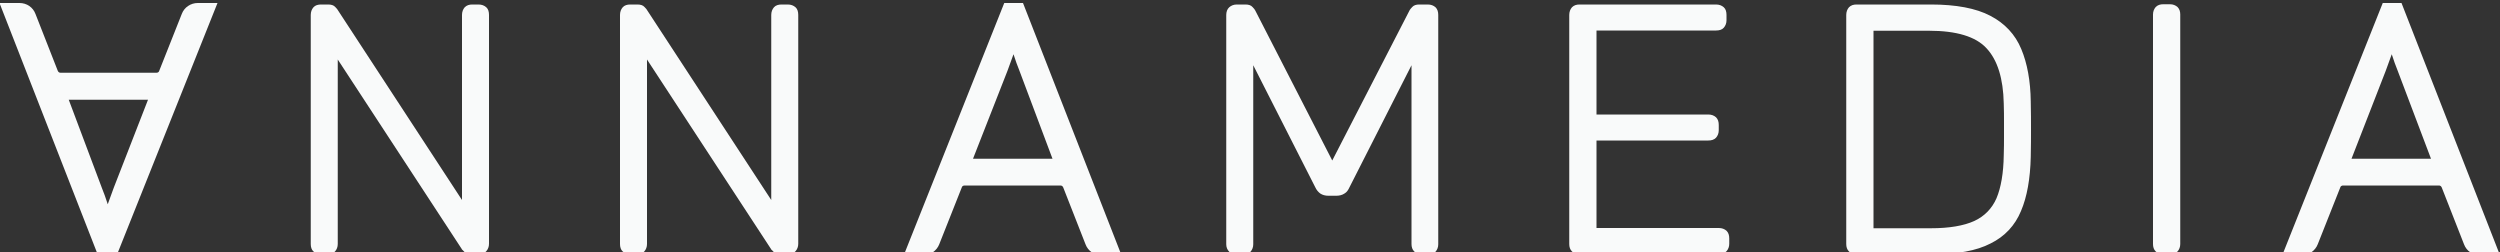<?xml version="1.0" encoding="UTF-8"?> <!-- Generator: Adobe Illustrator 23.0.3, SVG Export Plug-In . SVG Version: 6.00 Build 0) --> <svg xmlns="http://www.w3.org/2000/svg" xmlns:xlink="http://www.w3.org/1999/xlink" id="Слой_1" x="0px" y="0px" viewBox="0 0 1000 100.8" style="enable-background:new 0 0 1000 100.8;" xml:space="preserve"><rect x="0" y="0" width="1000" height="100.8" fill="#333333" stroke="none"/> <style type="text/css"> .st0{fill:#F9FAFA;} </style> <g> <g> <path class="st0" d="M191.5,2.8h-2.5c-0.9,0-1.7,0.3-2.2,0.8c-0.6,0.6-0.8,1.4-0.8,2.4v77.4L134.2,4.4c-0.1-0.2-0.4-0.5-0.8-1 c-0.5-0.5-1.2-0.7-2.1-0.7h-2.9c-0.9,0-1.7,0.3-2.2,0.8c-0.6,0.6-0.8,1.4-0.8,2.4v91.7c0,0.9,0.3,1.7,0.8,2.2 c0.6,0.6,1.3,0.8,2.2,0.8h2.5c1,0,1.8-0.3,2.4-0.8s0.8-1.3,0.8-2.2V20.4L185.6,99c0.2,0.2,0.5,0.5,0.9,1c0.4,0.5,1.1,0.7,2,0.7 h3.1c0.9,0,1.7-0.3,2.2-0.9c0.6-0.6,0.8-1.4,0.8-2.3V6c0-1-0.3-1.8-0.8-2.4S192.5,2.8,191.5,2.8z"></path> <path class="st0" d="M191.6,101.7h-3.1c-1.2,0-2.2-0.4-2.8-1c-0.4-0.4-0.7-0.8-0.9-0.9l-0.1-0.2l-49.6-75.8v73.8 c0,1.2-0.4,2.2-1.1,3c-0.8,0.8-1.8,1.1-3.1,1.1h-2.5c-1.2,0-2.2-0.4-3-1.1s-1.1-1.8-1.1-3V6c0-1.3,0.4-2.3,1.1-3.1s1.8-1.1,3-1.1 h2.9c1.2,0,2.2,0.3,2.8,1c0.7,0.7,0.9,1,1,1.2l49.7,76V6c0-1.3,0.4-2.3,1.1-3.1c0.8-0.8,1.8-1.1,3-1.1h2.5c1.3,0,2.3,0.4,3.1,1.1 s1.1,1.8,1.1,3.1v91.5c0,1.2-0.4,2.2-1.1,3C193.8,101.3,192.8,101.7,191.6,101.7z M186.4,98.4c0.2,0.2,0.5,0.5,0.9,0.9 c0.3,0.3,0.8,0.4,1.3,0.4h3.1c0.6,0,1.1-0.2,1.5-0.6c0.4-0.4,0.6-0.9,0.6-1.6V6c0-0.7-0.2-1.3-0.5-1.7s-0.9-0.5-1.7-0.5h-2.5 c-0.7,0-1.2,0.2-1.5,0.5s-0.5,0.9-0.5,1.7v80.8L133.3,4.9c0,0-0.1-0.2-0.7-0.7c-0.3-0.3-0.7-0.4-1.4-0.4h-2.9 c-0.7,0-1.2,0.2-1.5,0.5s-0.5,0.9-0.5,1.7v91.7c0,0.7,0.2,1.2,0.5,1.5s0.9,0.5,1.5,0.5h2.5c0.7,0,1.3-0.2,1.7-0.5s0.5-0.9,0.5-1.5 V16.9L186.4,98.4z"></path> </g> <g> <path class="st0" d="M315.2,2.8h-2.5c-0.9,0-1.7,0.3-2.2,0.8c-0.6,0.6-0.8,1.4-0.8,2.4v77.4L257.9,4.4c-0.1-0.2-0.4-0.5-0.8-1 c-0.5-0.5-1.2-0.7-2.1-0.7h-2.9c-0.9,0-1.7,0.3-2.2,0.8S249,5,249,6v91.7c0,0.9,0.3,1.7,0.8,2.2s1.3,0.8,2.2,0.8h2.5 c1,0,1.8-0.3,2.4-0.8s0.8-1.3,0.8-2.2V20.4L309.3,99c0.2,0.2,0.5,0.5,0.9,1c0.4,0.5,1.1,0.7,2,0.7h3.1c0.9,0,1.7-0.3,2.2-0.9 c0.6-0.6,0.8-1.4,0.8-2.3V6c0-1-0.3-1.8-0.8-2.4S316.2,2.8,315.2,2.8z"></path> <path class="st0" d="M315.3,101.7h-3.1c-1.2,0-2.2-0.4-2.8-1c-0.4-0.4-0.7-0.8-0.9-0.9l-0.1-0.2l-49.6-75.8v73.8 c0,1.2-0.4,2.2-1.1,3s-1.8,1.1-3.1,1.1h-2.5c-1.2,0-2.2-0.4-3-1.1s-1.1-1.8-1.1-3V6c0-1.3,0.4-2.3,1.1-3.1s1.8-1.1,3-1.1h2.9 c1.2,0,2.2,0.3,2.8,1c0.7,0.7,0.9,1,1,1.2l49.7,76V6c0-1.3,0.4-2.3,1.1-3.1s1.8-1.1,3-1.1h2.5c1.3,0,2.3,0.4,3.1,1.1 s1.1,1.8,1.1,3.1v91.5c0,1.2-0.4,2.2-1.1,3C317.5,101.3,316.5,101.7,315.3,101.7z M310.1,98.4c0.2,0.2,0.5,0.5,0.9,0.9 c0.3,0.3,0.8,0.4,1.3,0.4h3.1c0.6,0,1.1-0.2,1.5-0.6c0.4-0.4,0.6-0.9,0.6-1.6V6c0-0.7-0.2-1.3-0.5-1.7c-0.4-0.4-0.9-0.5-1.7-0.5 h-2.5c-0.7,0-1.2,0.2-1.5,0.5c-0.4,0.4-0.5,0.9-0.5,1.7v80.8L257,4.9c0,0-0.1-0.2-0.7-0.7c-0.3-0.3-0.7-0.4-1.4-0.4h-2.9 c-0.7,0-1.2,0.2-1.5,0.5S250,5.2,250,6v91.7c0,0.7,0.2,1.2,0.5,1.5s0.9,0.5,1.5,0.5h2.5c0.7,0,1.3-0.2,1.7-0.5 c0.4-0.4,0.5-0.9,0.5-1.5V16.9L310.1,98.4z"></path> </g> <g> <path class="st0" d="M571.2,2.8h-3.4c-0.9,0-1.6,0.2-2,0.7c-0.4,0.5-0.7,0.8-0.9,1.1L533,66.4L501.3,4.6c-0.1-0.3-0.4-0.7-0.8-1.1 c-0.5-0.5-1.2-0.7-2.1-0.7h-3.5c-0.9,0-1.7,0.3-2.3,0.8c-0.6,0.6-0.9,1.4-0.9,2.4v91.7c0,0.9,0.3,1.7,0.9,2.2 c0.6,0.6,1.4,0.8,2.3,0.8h2.5c0.9,0,1.7-0.3,2.2-0.8c0.6-0.6,0.8-1.3,0.8-2.2V21.8l26.7,52.6c0.5,0.9,1,1.6,1.7,2.1 c0.7,0.5,1.5,0.7,2.7,0.7h3.1c1.1,0,2-0.2,2.7-0.7c0.7-0.5,1.2-1.2,1.6-2.1l26.7-52.6v75.8c0,0.9,0.3,1.7,0.8,2.2 c0.6,0.6,1.3,0.8,2.2,0.8h2.5c1,0,1.8-0.3,2.4-0.8c0.6-0.6,0.8-1.3,0.8-2.2V6c0-1-0.3-1.8-0.8-2.4C573,3,572.2,2.8,571.2,2.8z"></path> <path class="st0" d="M571.2,101.7h-2.5c-1.2,0-2.2-0.4-3-1.1c-0.8-0.8-1.1-1.8-1.1-3V26.1l-24.8,48.8c-0.5,1.1-1.1,2-2,2.5 c-0.9,0.6-2,0.9-3.3,0.9h-3.1c-1.3,0-2.4-0.3-3.3-0.9c-0.8-0.6-1.5-1.4-2-2.5l-24.8-48.8v71.6c0,1.2-0.4,2.2-1.1,3s-1.8,1.1-3,1.1 h-2.5c-1.2,0-2.2-0.4-3-1.1c-0.8-0.8-1.2-1.8-1.2-3V6c0-1.3,0.4-2.4,1.2-3.1c0.8-0.7,1.8-1.1,3-1.1h3.5c1.2,0,2.2,0.3,2.8,1 c0.6,0.6,0.9,1,1.1,1.4l30.8,60l31-60.2c0.2-0.3,0.5-0.7,1-1.2c0.6-0.7,1.6-1,2.8-1h3.4c1.3,0,2.3,0.4,3.1,1.1 c0.8,0.8,1.1,1.8,1.1,3.1v91.7c0,1.2-0.4,2.2-1.1,3C573.6,101.3,572.5,101.7,571.2,101.7z M566.6,17.5v80.1c0,0.7,0.2,1.2,0.5,1.5 s0.9,0.5,1.5,0.5h2.5c0.8,0,1.3-0.2,1.7-0.5c0.4-0.4,0.5-0.9,0.5-1.5V6c0-0.7-0.2-1.3-0.5-1.7c-0.4-0.4-0.9-0.5-1.7-0.5h-3.4 c-0.4,0-1,0.1-1.3,0.4c-0.4,0.4-0.6,0.7-0.8,1L533,68.7L500.3,4.9c0,0-0.1-0.2-0.6-0.7c-0.3-0.3-0.7-0.4-1.4-0.4h-3.5 c-0.7,0-1.2,0.2-1.6,0.6c-0.4,0.4-0.6,0.9-0.6,1.6v91.7c0,0.6,0.2,1.1,0.6,1.5c0.4,0.4,0.9,0.6,1.6,0.6h2.5c0.7,0,1.2-0.2,1.5-0.5 c0.4-0.4,0.5-0.9,0.5-1.5V17.5l28.7,56.4c0.4,0.8,0.8,1.4,1.4,1.7c0.5,0.3,1.2,0.5,2.1,0.5h3.1c0.9,0,1.6-0.2,2.2-0.5 c0.5-0.4,0.9-0.9,1.2-1.6l0-0.1L566.6,17.5z"></path> </g> <g> <path class="st0" d="M687.5,92.3h-50V55.2h45.8c1,0,1.8-0.3,2.4-0.8c0.6-0.6,0.8-1.3,0.8-2.2v-2.1c0-1-0.3-1.8-0.8-2.4 c-0.6-0.6-1.4-0.8-2.4-0.8h-45.8V11.2h48.8c1,0,1.8-0.3,2.4-0.8c0.6-0.6,0.8-1.3,0.8-2.2V6c0-1-0.3-1.8-0.8-2.4 c-0.6-0.6-1.4-0.8-2.4-0.8h-54.6c-0.9,0-1.7,0.3-2.2,0.8C629,4.2,628.7,5,628.7,6v91.7c0,0.9,0.3,1.7,0.8,2.2 c0.6,0.6,1.3,0.8,2.2,0.8h55.7c1,0,1.8-0.3,2.4-0.8s0.8-1.3,0.8-2.2v-2.1c0-1-0.3-1.8-0.8-2.4C689.3,92.6,688.5,92.3,687.5,92.3z"></path> <path class="st0" d="M687.5,101.7h-55.7c-1.2,0-2.2-0.4-3-1.1c-0.8-0.8-1.1-1.8-1.1-3V6c0-1.3,0.4-2.3,1.1-3.1 c0.8-0.8,1.8-1.1,3-1.1h54.6c1.3,0,2.3,0.4,3.1,1.1s1.1,1.8,1.1,3.1v2.1c0,1.2-0.4,2.2-1.1,3s-1.8,1.1-3.1,1.1h-47.8v33.6h44.7 c1.3,0,2.3,0.4,3.1,1.1c0.8,0.8,1.1,1.8,1.1,3.1v2.1c0,1.2-0.4,2.2-1.1,3c-0.8,0.8-1.8,1.1-3.1,1.1h-44.7v35h48.9 c1.3,0,2.3,0.4,3.1,1.1c0.8,0.8,1.1,1.8,1.1,3.1v2.1c0,1.2-0.4,2.2-1.1,3C689.8,101.3,688.8,101.7,687.5,101.7z M631.8,3.8 c-0.7,0-1.2,0.2-1.5,0.5c-0.4,0.4-0.5,0.9-0.5,1.7v91.7c0,0.7,0.2,1.2,0.5,1.5c0.4,0.4,0.9,0.5,1.5,0.5h55.7 c0.7,0,1.3-0.2,1.7-0.5c0.4-0.4,0.5-0.9,0.5-1.5v-2.1c0-0.8-0.2-1.3-0.5-1.7c-0.4-0.4-0.9-0.5-1.7-0.5h-51V54.2h46.8 c0.7,0,1.3-0.2,1.7-0.5c0.4-0.4,0.5-0.9,0.5-1.5v-2.1c0-0.7-0.2-1.3-0.5-1.7c-0.4-0.4-0.9-0.5-1.7-0.5h-46.8V10.1h49.9 c0.7,0,1.3-0.2,1.7-0.5s0.5-0.9,0.5-1.5V6c0-0.7-0.2-1.3-0.5-1.7s-0.9-0.5-1.7-0.5H631.8z"></path> </g> <g> <path class="st0" d="M807.6,19.9c-2.4-5.6-6.4-9.9-12-12.8c-5.6-2.9-13.3-4.3-23.2-4.3h-29.8c-0.9,0-1.7,0.3-2.2,0.8 S739.5,5,739.5,6v91.7c0,0.9,0.3,1.7,0.8,2.2s1.3,0.8,2.2,0.8h30.5c9.6,0,17.2-1.4,22.7-4.1c5.5-2.8,9.4-6.9,11.8-12.5 c2.3-5.6,3.6-12.7,3.8-21.3c0.1-4.2,0.1-7.9,0.1-11.1s0-6.9-0.1-11.1C811.2,32.4,810,25.5,807.6,19.9z M802.7,54.7 c0,2.1,0,4.5-0.1,7.3c-0.1,7.3-1.1,13.1-3,17.6c-1.9,4.4-5,7.7-9.4,9.7c-4.3,2-10.2,3-17.7,3h-24.1V11.2h23.4 c11.2,0,19.1,2.4,23.6,7.3c4.6,4.9,6.9,12.5,7.1,22.7c0.1,2.8,0.1,5.2,0.1,7.3C802.7,50.6,802.7,52.6,802.7,54.7z"></path> <path class="st0" d="M773.1,101.7h-30.5c-1.2,0-2.2-0.4-3-1.1c-0.8-0.8-1.1-1.8-1.1-3V6c0-1.3,0.4-2.3,1.1-3.1 c0.8-0.8,1.8-1.1,3-1.1h29.8c10,0,18,1.5,23.7,4.5c5.8,3,10,7.5,12.4,13.3v0c2.4,5.7,3.7,12.8,3.8,21c0.1,4.3,0.1,8,0.1,11.1 c0,3.2,0,6.8-0.1,11.1c-0.2,8.7-1.5,16-3.9,21.6c-2.4,5.8-6.5,10.2-12.2,13C790.6,100.3,782.9,101.7,773.1,101.7z M742.6,3.8 c-0.7,0-1.2,0.2-1.5,0.5c-0.4,0.4-0.5,0.9-0.5,1.7v91.7c0,0.7,0.2,1.2,0.5,1.5c0.4,0.4,0.9,0.5,1.5,0.5h30.5 c9.4,0,16.9-1.4,22.2-4c5.3-2.6,9-6.7,11.3-12c2.3-5.5,3.5-12.5,3.7-20.9c0.1-4.3,0.1-7.9,0.1-11.1c0-3.2,0-6.8-0.1-11.1 c-0.1-8-1.3-14.8-3.6-20.3v0c-2.3-5.4-6.1-9.5-11.5-12.3c-5.4-2.8-13.1-4.2-22.8-4.2H742.6z M772.4,93.3h-25.1V10.1h24.4 c11.4,0,19.6,2.6,24.4,7.7c4.7,5.1,7.2,12.9,7.4,23.4c0.1,2.9,0.1,5.3,0.1,7.3v6.2c0,2.1,0,4.5-0.1,7.4 c-0.1,7.4-1.1,13.4-3.1,17.9c-2,4.7-5.3,8.1-9.9,10.2C786.1,92.3,780,93.3,772.4,93.3z M749.4,91.3h23c7.3,0,13.1-1,17.3-2.9 c4.1-1.9,7.1-5,8.9-9.1c1.8-4.3,2.8-10.1,2.9-17.2c0.1-2.9,0.1-5.3,0.1-7.3v-6.2c0-2,0-4.4-0.1-7.2c-0.2-10-2.5-17.4-6.9-22.1 c-4.3-4.7-12.1-7-22.9-7h-22.3V91.3z"></path> </g> <g> <path class="st0" d="M868,2.8h-2.7c-0.9,0-1.7,0.3-2.2,0.8s-0.8,1.3-0.8,2.2v91.8c0,0.9,0.3,1.7,0.8,2.2s1.3,0.8,2.2,0.8h2.7 c0.9,0,1.7-0.3,2.2-0.8s0.8-1.3,0.8-2.2V5.8c0-0.9-0.3-1.7-0.8-2.2S868.9,2.8,868,2.8z"></path> <path class="st0" d="M868,101.7h-2.7c-1.2,0-2.2-0.4-3-1.1c-0.8-0.8-1.1-1.8-1.1-3V5.8c0-1.2,0.4-2.2,1.1-3c0.8-0.8,1.8-1.1,3-1.1 h2.7c1.2,0,2.2,0.4,3,1.1c0.8,0.8,1.1,1.8,1.1,3v91.8c0,1.2-0.4,2.2-1.1,3C870.2,101.3,869.2,101.7,868,101.7z M865.3,3.8 c-0.7,0-1.2,0.2-1.5,0.5c-0.4,0.4-0.5,0.9-0.5,1.5v91.8c0,0.7,0.2,1.2,0.5,1.5c0.4,0.4,0.9,0.5,1.5,0.5h2.7c0.7,0,1.2-0.2,1.5-0.5 c0.4-0.4,0.5-0.9,0.5-1.5V5.8c0-0.7-0.2-1.2-0.5-1.5c-0.4-0.4-0.9-0.5-1.5-0.5H865.3z"></path> </g> <g> <path class="st0" d="M73.7,6l-9,22.7c-0.3,0.9-1.2,1.4-2.1,1.4H24.3c-0.9,0-1.8-0.6-2.1-1.4L13.3,6c-0.9-2.3-3-3.7-5.5-3.7H1.3 L40,101H46L85.5,2.3h-6.3C76.8,2.3,74.6,3.7,73.7,6z M60.7,38.8L46.5,75.4c-1.2,2.9-2.3,6.1-3.3,9.5c-1.3-3.8-2.4-7-3.3-9.3 L26,38.8H60.7z"></path> <path class="st0" d="M46.7,102.1h-7.5L-0.2,1.2h8c2.9,0,5.4,1.7,6.4,4.4l8.9,22.7c0.2,0.5,0.6,0.8,1.1,0.8h38.4 c0.5,0,1-0.3,1.1-0.8l9-22.7c1-2.7,3.6-4.4,6.4-4.4H87L46.7,102.1z M40.7,100h4.7L84,3.3h-4.8c-2,0-3.8,1.2-4.5,3.1l-1-0.4l1,0.4 l-9,22.7c-0.5,1.3-1.7,2.1-3.1,2.1H24.3c-1.4,0-2.6-0.8-3.1-2.1L12.3,6.4c-0.7-1.9-2.5-3.1-4.5-3.1h-5L40.7,100z M43.2,88.3 l-1-3.1c-1.2-3.8-2.4-6.9-3.3-9.3L24.5,37.8h37.7l-14.8,38c-1.2,2.9-2.3,6-3.3,9.4L43.2,88.3z M27.5,39.9l13.3,35.4 c0.7,1.7,1.5,3.9,2.3,6.4c0.8-2.3,1.6-4.5,2.4-6.6l13.7-35.2H27.5z"></path> </g> <g> <path class="st0" d="M402.4,2.3L362.9,101h6.3c2.4,0,4.6-1.5,5.5-3.7l9-22.7c0.3-0.9,1.2-1.4,2.1-1.4h38.4c0.9,0,1.8,0.6,2.1,1.4 l8.9,22.7c0.9,2.3,3,3.7,5.5,3.7h6.5L408.5,2.3H402.4z M422.5,64.5h-34.7L402,27.9c1.2-2.9,2.3-6.1,3.3-9.5c1.3,3.8,2.4,7,3.3,9.3 L422.5,64.5z"></path> <path class="st0" d="M448.6,102.1h-8c-2.9,0-5.4-1.7-6.4-4.4L425.3,75c-0.2-0.5-0.6-0.8-1.1-0.8h-38.4c-0.5,0-1,0.3-1.1,0.8 l-9,22.7c-1,2.6-3.6,4.4-6.4,4.4h-7.8L401.7,1.2h7.5L448.6,102.1z M385.8,72.1h38.4c1.4,0,2.6,0.8,3.1,2.1l8.9,22.7 c0.7,1.9,2.5,3.1,4.5,3.1h5L407.8,3.3h-4.7L364.5,100h4.8c2,0,3.8-1.2,4.5-3.1l9-22.7C383.2,72.9,384.4,72.1,385.8,72.1z M423.9,65.5h-37.7l14.8-38c1.2-2.9,2.3-6,3.3-9.4l0.9-3.1l1,3.1c1.2,3.8,2.4,6.9,3.3,9.3L423.9,65.5z M389.2,63.5H421l-13.3-35.4 c-0.7-1.7-1.5-3.9-2.3-6.4c-0.8,2.3-1.6,4.5-2.4,6.6L389.2,63.5z"></path> </g> <g> <path class="st0" d="M959.8,2.3h-6.1L914.3,101h6.3c2.4,0,4.6-1.5,5.5-3.7v0l9-22.7c0.3-0.9,1.2-1.4,2.1-1.4h38.4 c0.9,0,1.8,0.6,2.1,1.4l8.9,22.7c0.9,2.3,3,3.7,5.5,3.7h6.5L959.8,2.3z M973.8,64.5h-34.7l14.2-36.6c1.2-2.9,2.3-6.1,3.3-9.5 c1.3,3.8,2.4,7,3.3,9.3L973.8,64.5z"></path> <path class="st0" d="M1000,102.1h-8c-2.9,0-5.4-1.7-6.4-4.4L976.7,75c-0.2-0.5-0.6-0.8-1.1-0.8h-38.4c-0.5,0-1,0.3-1.1,0.8 l-9,22.7c-1,2.6-3.6,4.4-6.4,4.4h-7.8L953.1,1.2h7.5L1000,102.1z M937.1,72.1h38.4c1.4,0,2.6,0.8,3.1,2.1l8.9,22.7 c0.7,1.9,2.5,3.1,4.5,3.1h5L959.1,3.3h-4.7L915.8,100h4.8c2,0,3.8-1.2,4.5-3.1l9-22.7C934.6,72.9,935.8,72.1,937.1,72.1z M975.3,65.5h-37.7l14.8-38c1.2-2.9,2.3-6,3.3-9.4l0.9-3.1l1,3.1c1.2,3.8,2.4,6.9,3.3,9.3L975.3,65.5z M940.6,63.5h31.8L959,28.1 c-0.7-1.7-1.5-3.9-2.3-6.4c-0.8,2.3-1.6,4.5-2.4,6.6L940.6,63.5z"></path> </g> </g> </svg> 
